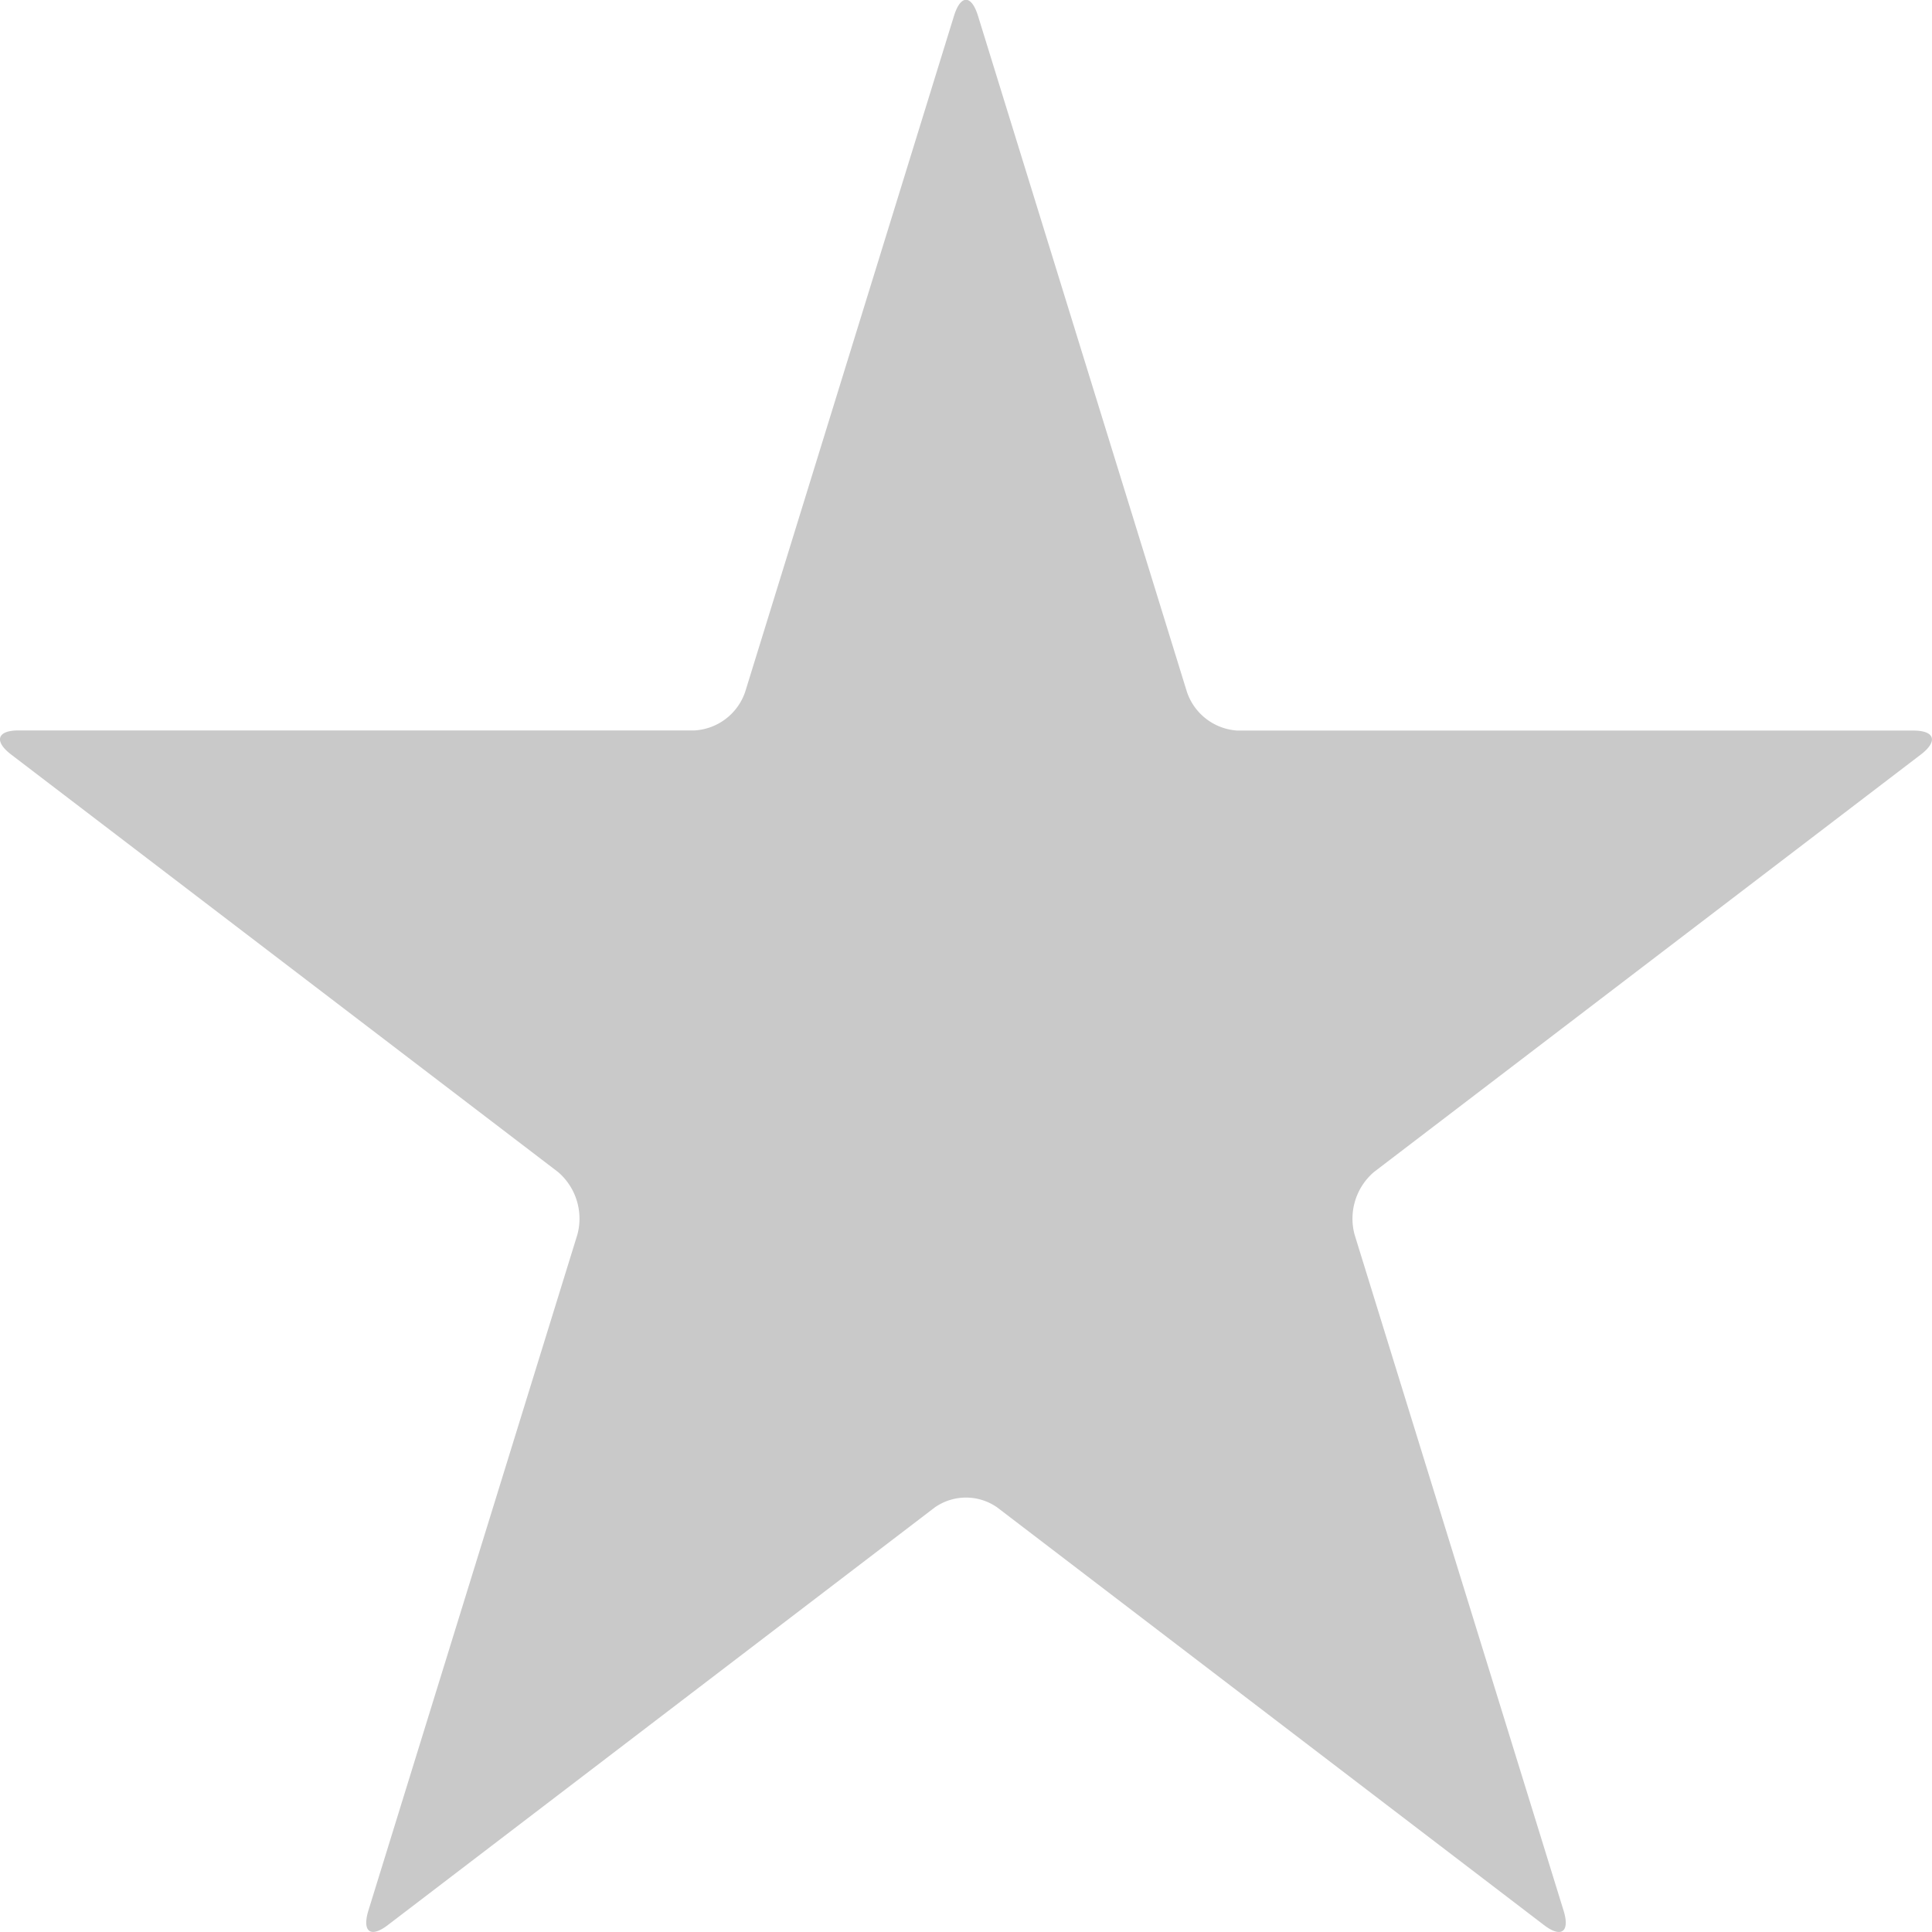 <svg width="14" height="14" viewBox="0 0 14 14" xmlns="http://www.w3.org/2000/svg">
    <path d="M8.967 5.294a.413.413 0 0 1-.366-.28L7.087.115c-.048-.155-.126-.155-.174 0L5.4 5.013a.413.413 0 0 1-.367.28h-4.9c-.154 0-.178.078-.053.174l3.964 3.026a.445.445 0 0 1 .14.453L2.67 13.843c-.048.155.015.203.14.107l3.963-3.026a.394.394 0 0 1 .454 0l3.963 3.027c.125.095.188.047.14-.107L9.816 8.947a.445.445 0 0 1 .14-.454l3.964-3.026c.125-.096.1-.173-.054-.173H8.967z" fill-rule="nonzero" fill="#C9C9C9"/>
</svg>
